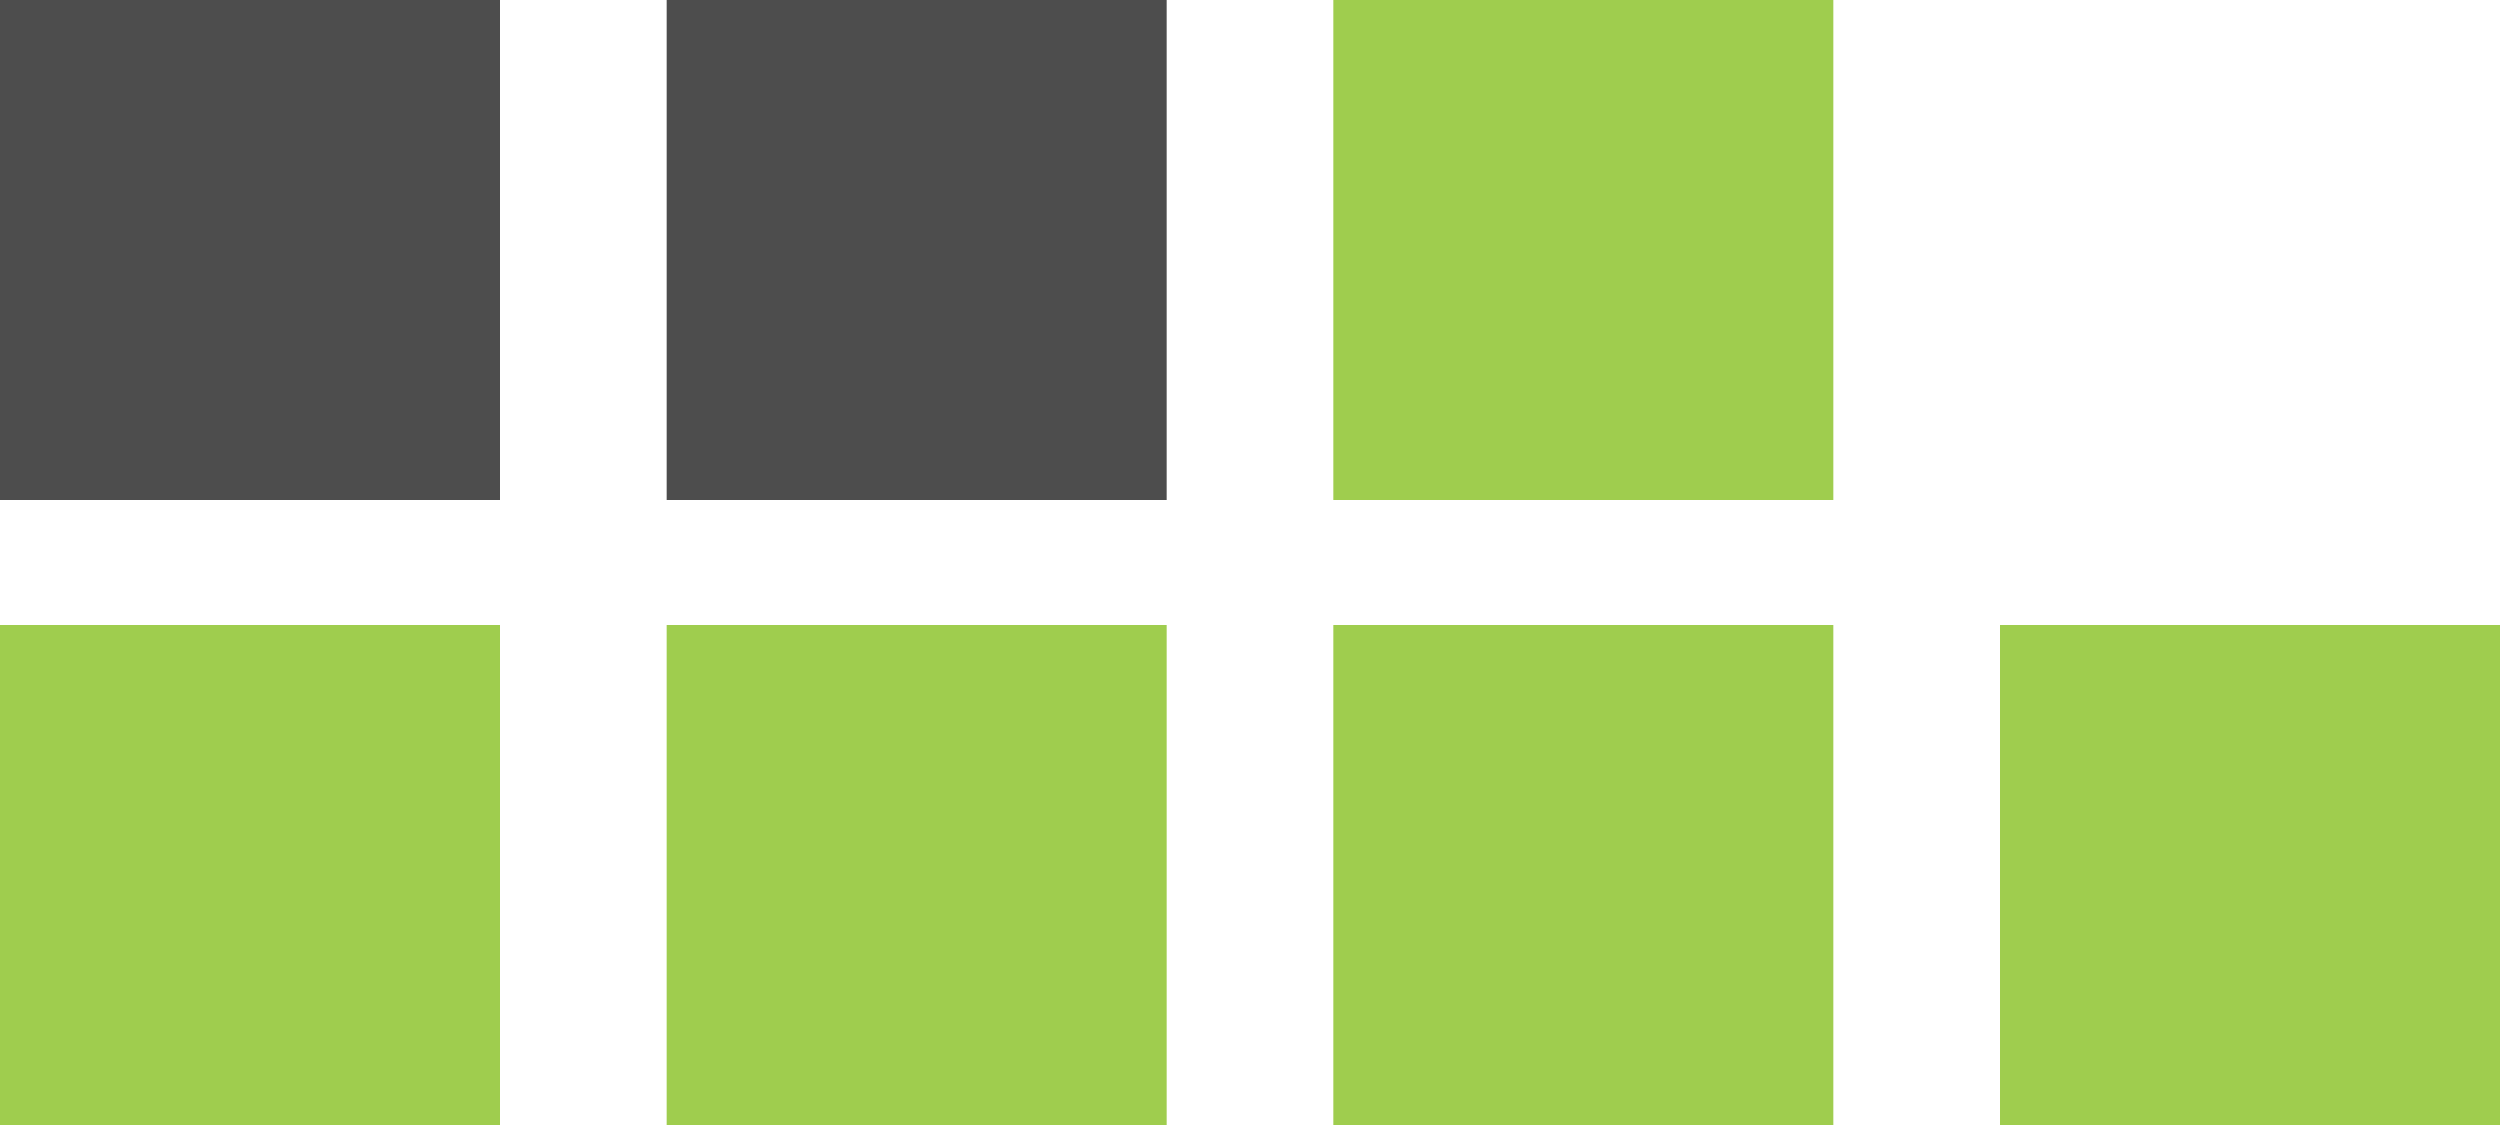<svg width="60" height="27" viewBox="0 0 60 27" fill="none" xmlns="http://www.w3.org/2000/svg"><rect width="12" height="12" fill="#4D4D4D"/><rect x="16" width="12" height="12" fill="#4D4D4D"/><rect x="32" width="12" height="12" fill="#9FCD4E"/><rect y="15" width="12" height="12" fill="#9FCD4E"/><rect x="16" y="15" width="12" height="12" fill="#9FCD4E"/><rect x="32" y="15" width="12" height="12" fill="#9FCD4E"/><rect x="48" y="15" width="12" height="12" fill="#9FCD4E"/></svg>